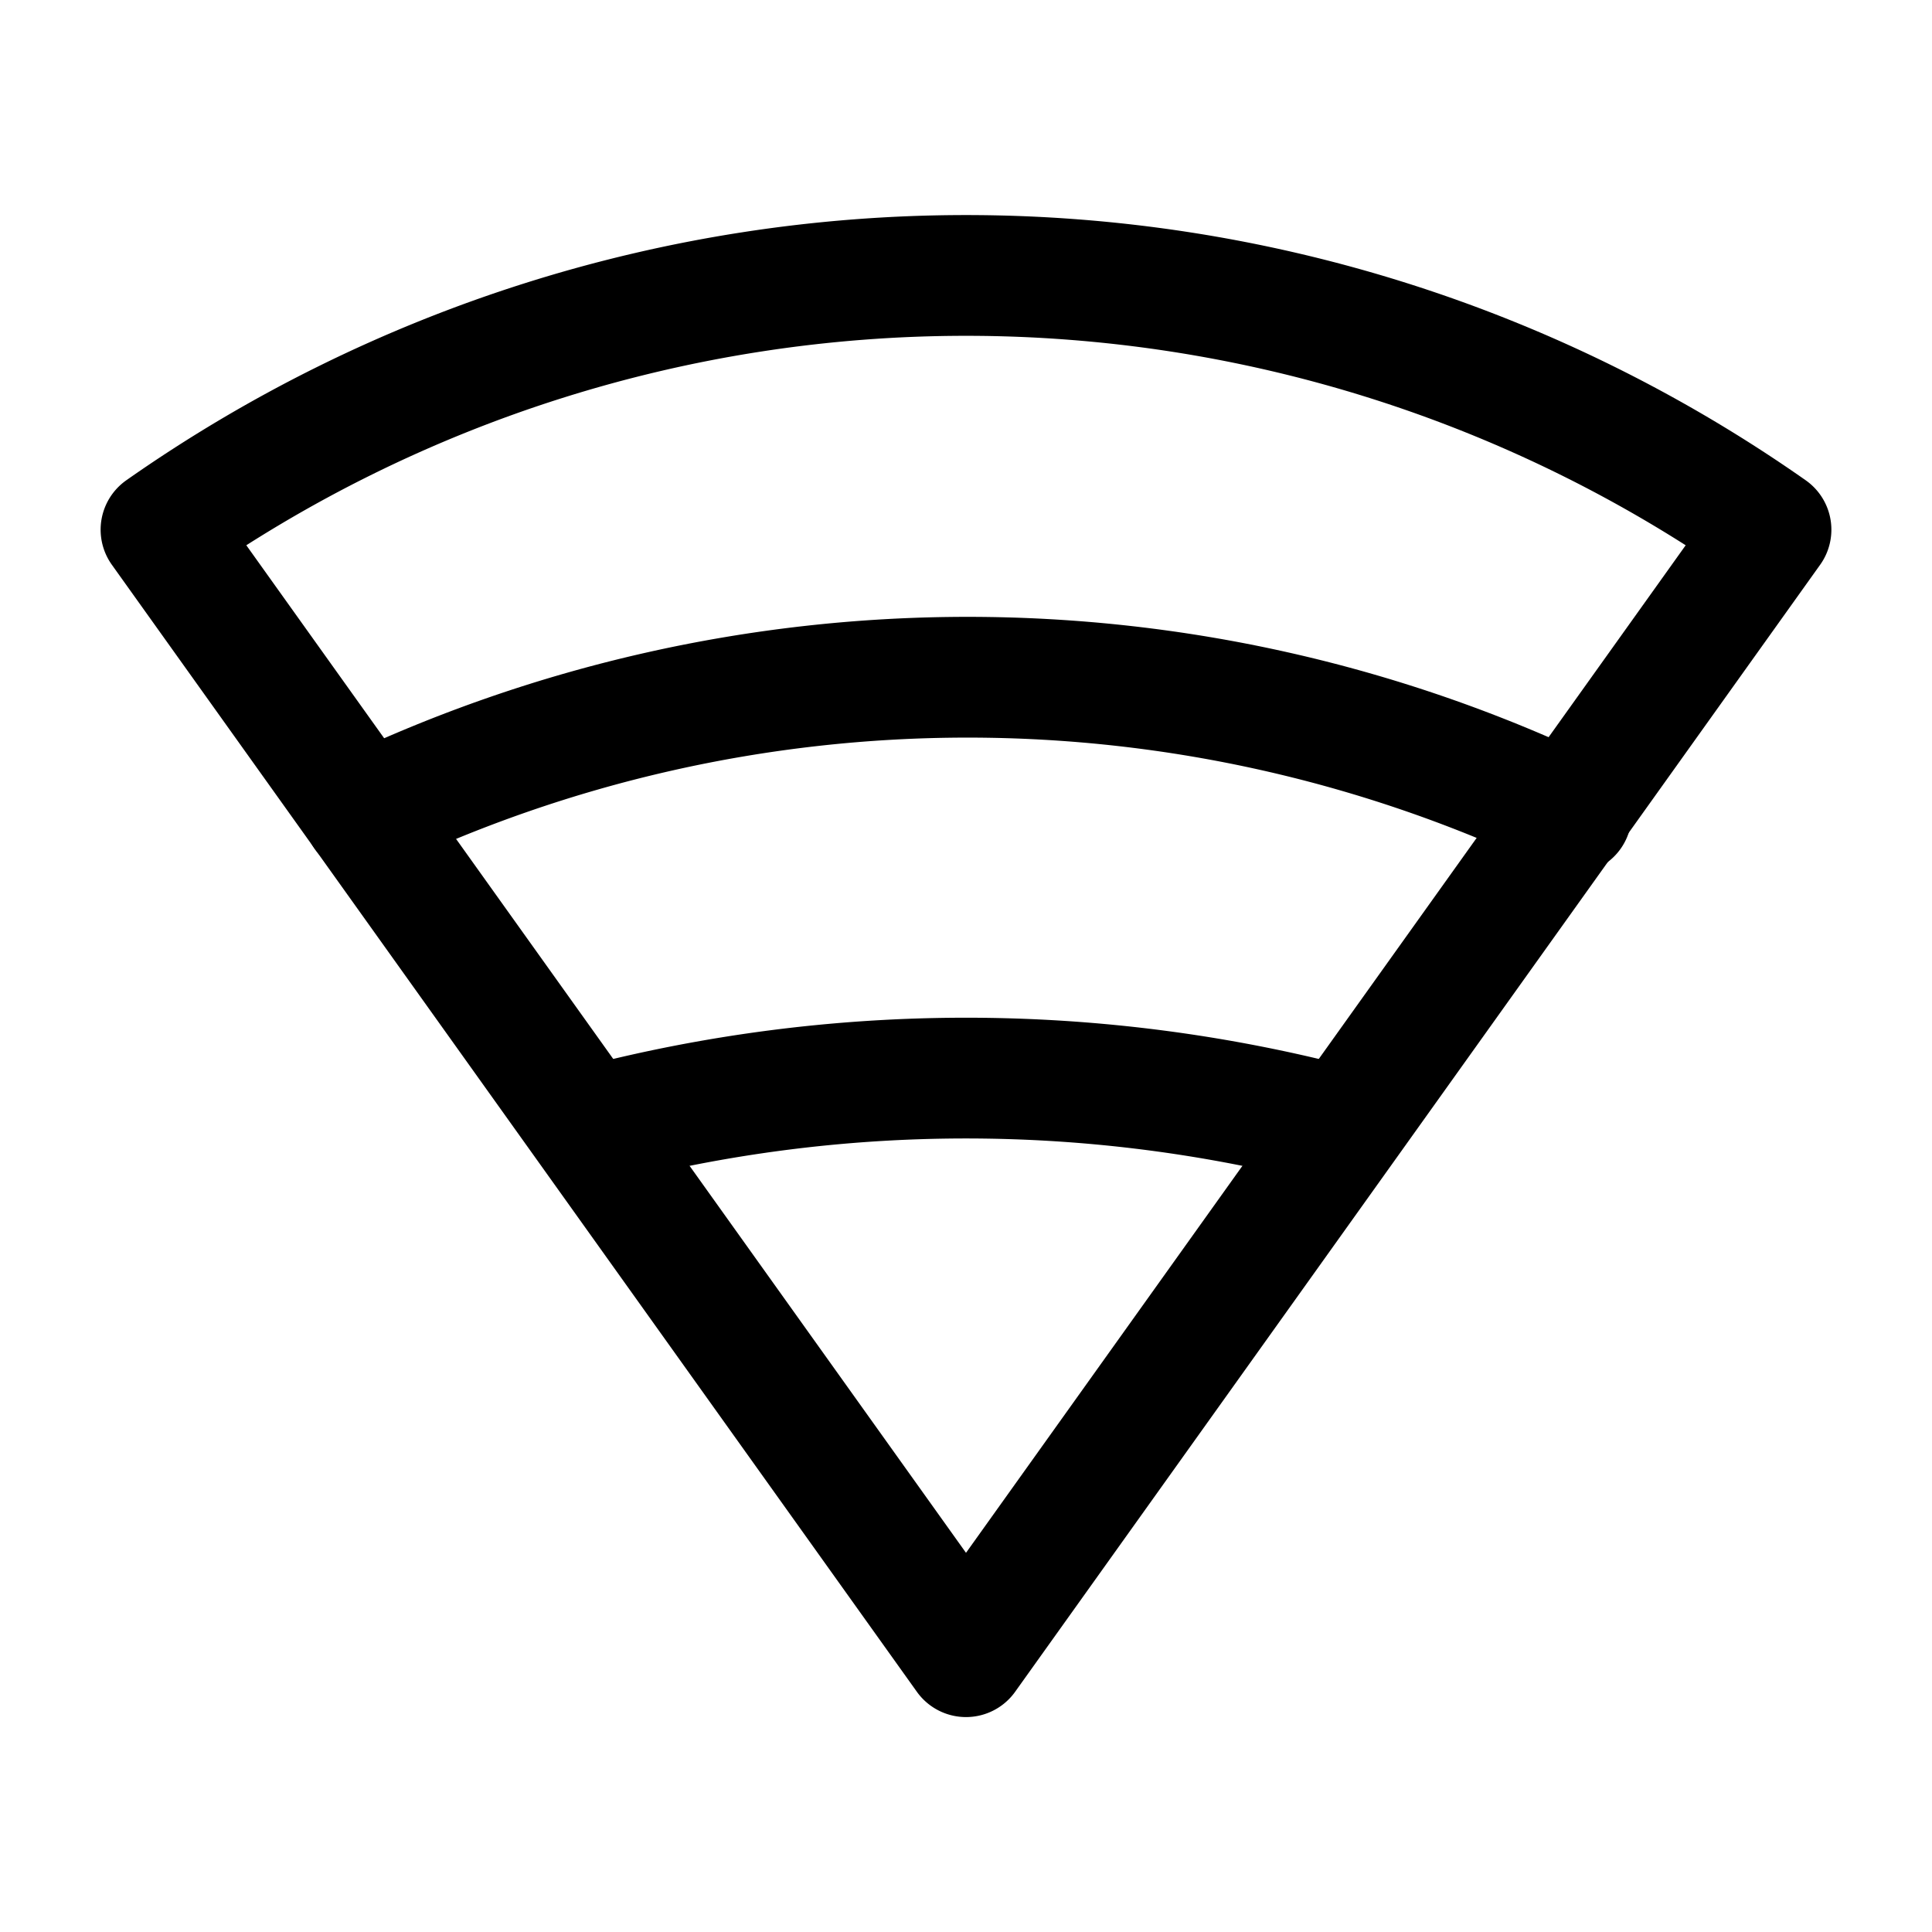 <?xml version="1.0" encoding="utf-8"?>
<svg width="800px" height="800px" viewBox="0 0 24 24" xmlns="http://www.w3.org/2000/svg">
<defs>
<style>.cls-1{fill:none;stroke:#000000;stroke-linecap:round;stroke-linejoin:round;stroke-width:1.5px;}</style>
</defs>
<g id="ic-mobile-full-wifi">
<path class="cls-1" d="M12,20.58,2,6.58H2a17.41,17.41,0,0,1,20,0h0Z"/>
<path class="cls-1" d="M4.52,10.11a17.42,17.42,0,0,1,15,0"/>
<path class="cls-1" d="M7.33,14a18.25,18.25,0,0,1,9.34,0"/>
</g>
</svg>